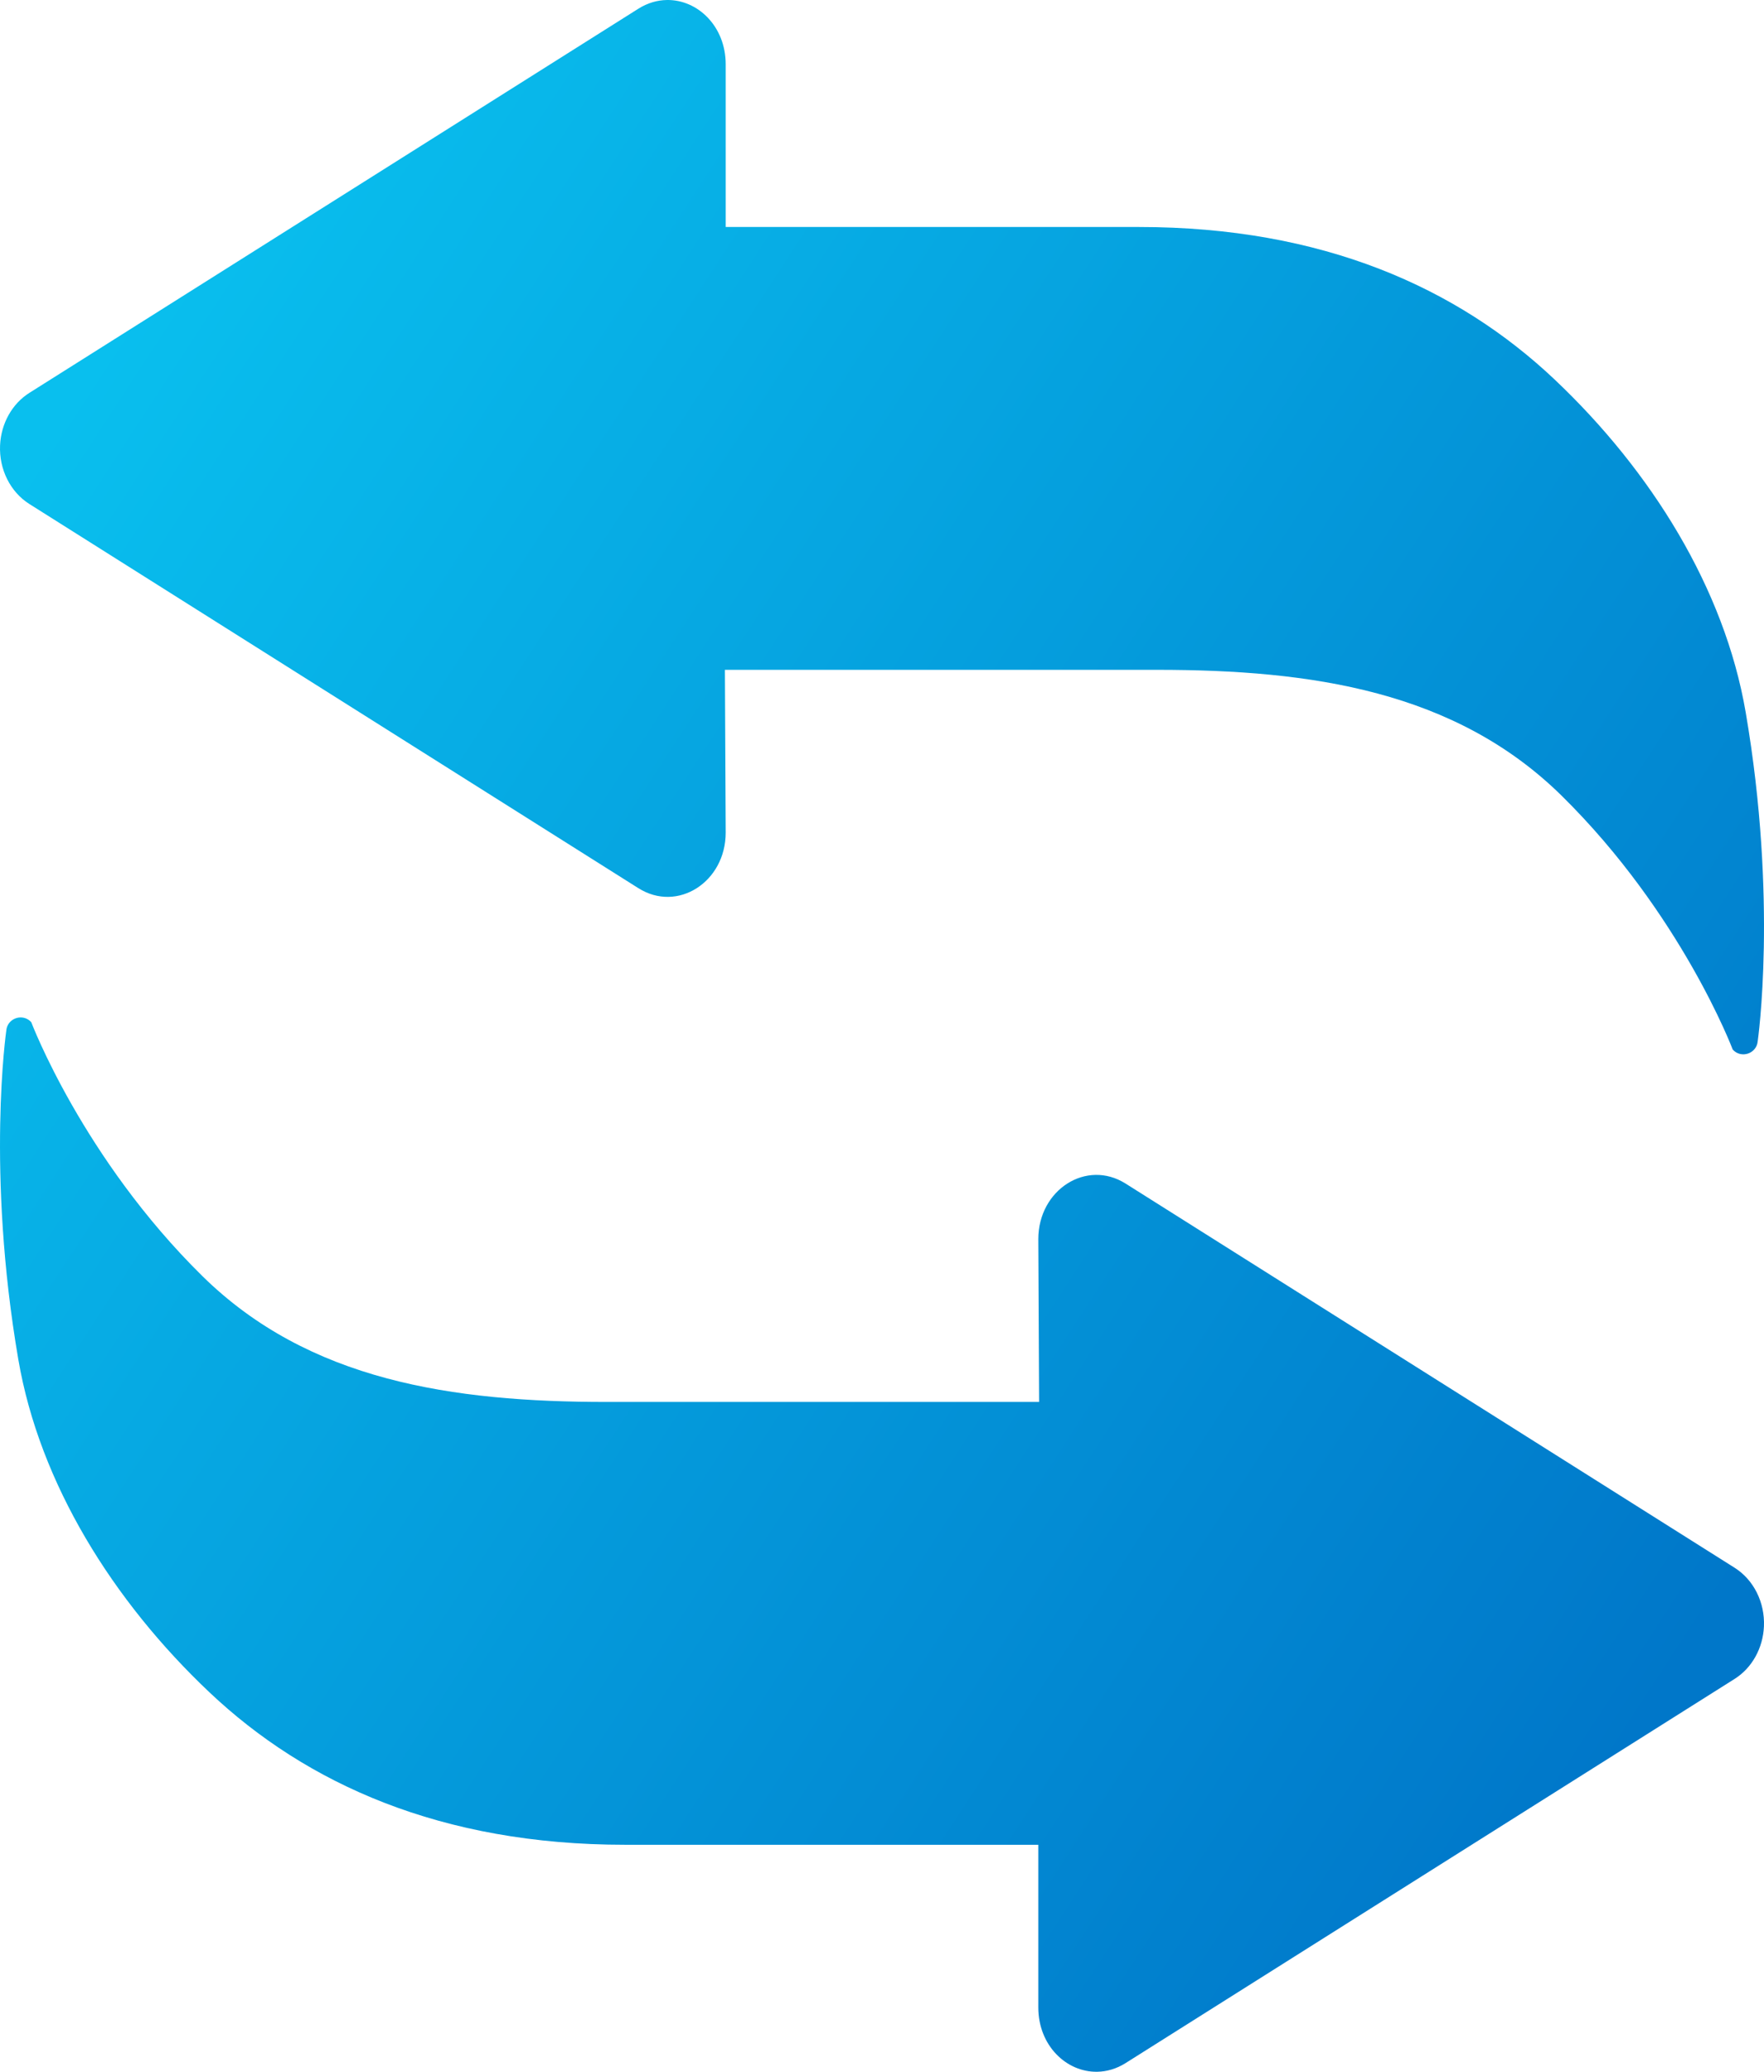 <?xml version="1.0" encoding="UTF-8" standalone="no"?>
<svg
   xmlns:dc="http://purl.org/dc/elements/1.1/"
   xmlns:cc="http://creativecommons.org/ns#"
   xmlns:rdf="http://www.w3.org/1999/02/22-rdf-syntax-ns#"
   xmlns:svg="http://www.w3.org/2000/svg"
   xmlns="http://www.w3.org/2000/svg"
   xmlns:xlink="http://www.w3.org/1999/xlink"
   version="1.1"
   id="svg4169"
   viewBox="0 0 1000 1174.669"
   height="331.518mm"
   width="282.222mm">
  <defs
     id="defs4171">
    <linearGradient
       xlink:href="#linearGradient4625"
       id="linearGradient5552"
       x1="7739.812"
       y1="-3757.947"
       x2="7391.486"
       y2="-4175.582"
       gradientUnits="userSpaceOnUse"
       gradientTransform="matrix(1.281,0,0,1.281,-9371.095,5796.351)" />
    <linearGradient
       id="linearGradient4625">
      <stop
         id="stop4627"
         offset="0"
         style="stop-color:#0077c9;stop-opacity:1" />
      <stop
         id="stop4629"
         offset="1"
         style="stop-color:#09bfee;stop-opacity:1" />
    </linearGradient>
    <linearGradient
       id="linearGradient4214">
      <stop
         style="stop-color:#09bfee;stop-opacity:1"
         offset="0"
         id="stop4218" />
      <stop
         style="stop-color:#0077c9;stop-opacity:1"
         offset="1"
         id="stop4216" />
    </linearGradient>
    <linearGradient
       xlink:href="#linearGradient5364"
       id="linearGradient4443-2-1-1-9-1-3"
       x1="862.891"
       y1="852.903"
       x2="590.777"
       y2="410.046"
       gradientUnits="userSpaceOnUse"
       gradientTransform="translate(-261.386,-175.751)" />
    <linearGradient
       id="linearGradient5364">
      <stop
         id="stop5368"
         offset="0"
         style="stop-color:#71d402;stop-opacity:1" />
      <stop
         id="stop5366"
         offset="1"
         style="stop-color:#0ba6fe;stop-opacity:1" />
    </linearGradient>
    <linearGradient
       xlink:href="#linearGradient5364"
       id="linearGradient4443-2-1-1-9-1-3-1"
       x1="862.891"
       y1="852.903"
       x2="590.777"
       y2="410.046"
       gradientUnits="userSpaceOnUse"
       gradientTransform="translate(-268.977,-11.97)" />
    <linearGradient
       xlink:href="#linearGradient5364"
       id="linearGradient4443-2-1-1-9-1-3-4"
       x1="862.891"
       y1="852.903"
       x2="590.777"
       y2="410.046"
       gradientUnits="userSpaceOnUse"
       gradientTransform="translate(-263.386,-177.751)" />
    <linearGradient
       xlink:href="#linearGradient5364"
       id="linearGradient4443-2-1-1-9-1-3-4-0"
       x1="862.891"
       y1="852.903"
       x2="590.777"
       y2="410.046"
       gradientUnits="userSpaceOnUse"
       gradientTransform="translate(-281.564,-305.369)" />
    <linearGradient
       xlink:href="#linearGradient5364"
       id="linearGradient4443-2-1-1-9-1-3-4-05"
       x1="862.891"
       y1="852.903"
       x2="590.777"
       y2="410.046"
       gradientUnits="userSpaceOnUse"
       gradientTransform="translate(-566.679,-188.235)" />
    <linearGradient
       xlink:href="#linearGradient5364"
       id="linearGradient4443-2-1-1-9-1-3-42"
       x1="862.891"
       y1="852.903"
       x2="590.777"
       y2="410.046"
       gradientUnits="userSpaceOnUse"
       gradientTransform="translate(-261.386,-175.751)" />
    <linearGradient
       xlink:href="#linearGradient5364"
       id="linearGradient4443-2-1-1-9-1-3-4-5"
       x1="1165.944"
       y1="1017.271"
       x2="818.066"
       y2="571.846"
       gradientUnits="userSpaceOnUse"
       gradientTransform="translate(-557.398,-353.865)" />
    <linearGradient
       xlink:href="#linearGradient5364"
       id="linearGradient4443-2-1-1-9-1-3-4-8"
       x1="837.209"
       y1="1203.468"
       x2="580.504"
       y2="754.191"
       gradientUnits="userSpaceOnUse"
       gradientTransform="translate(-261.93,-526.899)" />
    <linearGradient
       xlink:href="#linearGradient4625"
       id="linearGradient4379-5"
       x1="-2158.454"
       y1="817.148"
       x2="-2456.45"
       y2="406.433"
       gradientUnits="userSpaceOnUse"
       gradientTransform="translate(-1124.024,-2228.571)" />
    <linearGradient
       gradientUnits="userSpaceOnUse"
       y2="290.255"
       x2="318.041"
       y1="660.723"
       x1="587.359"
       id="linearGradient4177"
       xlink:href="#linearGradient4625" />
    <linearGradient
       xlink:href="#linearGradient4625"
       id="linearGradient4178"
       x1="575.162"
       y1="672.373"
       x2="145.153"
       y2="254.37"
       gradientUnits="userSpaceOnUse" />
    <filter
       height="1.183"
       y="-0.092"
       width="1.201"
       x="-0.101"
       id="filter4289"
       style="color-interpolation-filters:sRGB">
      <feGaussianBlur
         id="feGaussianBlur4291"
         stdDeviation="41.953" />
    </filter>
    <linearGradient
       gradientTransform="translate(-1480.733,-271.639)"
       gradientUnits="userSpaceOnUse"
       y2="580.504"
       x2="997.56"
       y1="147.081"
       x1="92.876"
       id="linearGradient4212"
       xlink:href="#linearGradient4214" />
    <linearGradient
       gradientTransform="translate(-585.616,519.628)"
       gradientUnits="userSpaceOnUse"
       y2="165.99"
       x2="214.7"
       y1="33.893"
       x1="-3.0540134e-005"
       id="linearGradient4202"
       xlink:href="#linearGradient4214" />
    <linearGradient
       gradientUnits="userSpaceOnUse"
       y2="895.934"
       x2="985.068"
       y1="263.803"
       x1="14.932"
       id="linearGradient4197"
       xlink:href="#linearGradient4214" />
  </defs>
  <path
     style="color:#000000;font-style:normal;font-variant:normal;font-weight:normal;font-stretch:normal;font-size:medium;line-height:normal;font-family:sans-serif;text-indent:0;text-align:start;text-decoration:none;text-decoration-line:none;text-decoration-style:solid;text-decoration-color:#000000;letter-spacing:normal;word-spacing:normal;text-transform:none;direction:ltr;block-progression:tb;writing-mode:lr-tb;baseline-shift:baseline;text-anchor:start;white-space:normal;clip-rule:nonzero;display:inline;overflow:visible;visibility:visible;opacity:1;isolation:auto;mix-blend-mode:normal;color-interpolation:sRGB;color-interpolation-filters:linearRGB;solid-color:#000000;solid-opacity:1;fill:url(#linearGradient4197);fill-opacity:1;fill-rule:nonzero;stroke:none;stroke-width:138.061;stroke-linecap:round;stroke-linejoin:round;stroke-miterlimit:4;stroke-dasharray:none;stroke-dashoffset:0;stroke-opacity:1;color-rendering:auto;image-rendering:auto;shape-rendering:auto;text-rendering:auto;enable-background:accumulate"
     d="m 377.997,0.004 c -5.382,0.091 -10.888,1.641 -16.089,4.922 L 16.642,222.759 c -9.815,6.194 -16.071,17.419 -16.605,29.791 -0.586,13.593 5.82,26.406 16.605,33.211 L 361.908,503.593 c 22.192,13.998 49.478,-3.501 49.481,-31.501 l -0.451,-92.308 0.451,0 244.642,0 c 87.579,0 168.968,12.021 229.263,71.385 67.861,66.812 96.976,143.92 96.976,143.92 4.77,5.305 13.572,2.344 14.167,-4.765 0,0 11.499,-79.614 -6.825,-186.498 -12.027,-70.153 -53.575,-136.909 -108.409,-188.74 -54.834,-51.832 -131.268,-86.379 -235.528,-86.379 l -234.287,0 0,-92.28 c 0,-21.438 -15.811,-36.719 -33.392,-36.423 z M 11.309,576.884 c -3.795,0.197 -7.374,3.018 -7.746,7.461 0,0 -11.499,79.614 6.825,186.498 12.027,70.153 53.575,136.909 108.409,188.74 54.834,51.832 131.268,86.379 235.528,86.379 l 234.287,0 0,92.28 c 0,21.438 15.811,36.719 33.392,36.423 5.382,-0.091 10.888,-1.641 16.089,-4.922 l 345.264,-217.833 c 9.815,-6.194 16.073,-17.417 16.607,-29.788 0.586,-13.593 -5.823,-26.408 -16.607,-33.214 L 638.092,671.076 c -22.192,-13.998 -49.478,3.501 -49.481,31.501 l 0.451,92.311 -0.451,0 -244.642,0 c -87.579,0 -168.968,-12.024 -229.263,-71.387 C 46.845,656.687 17.729,579.582 17.729,579.582 c -1.789,-1.989 -4.144,-2.817 -6.421,-2.699 z"
     id="path4154" />
</svg>
